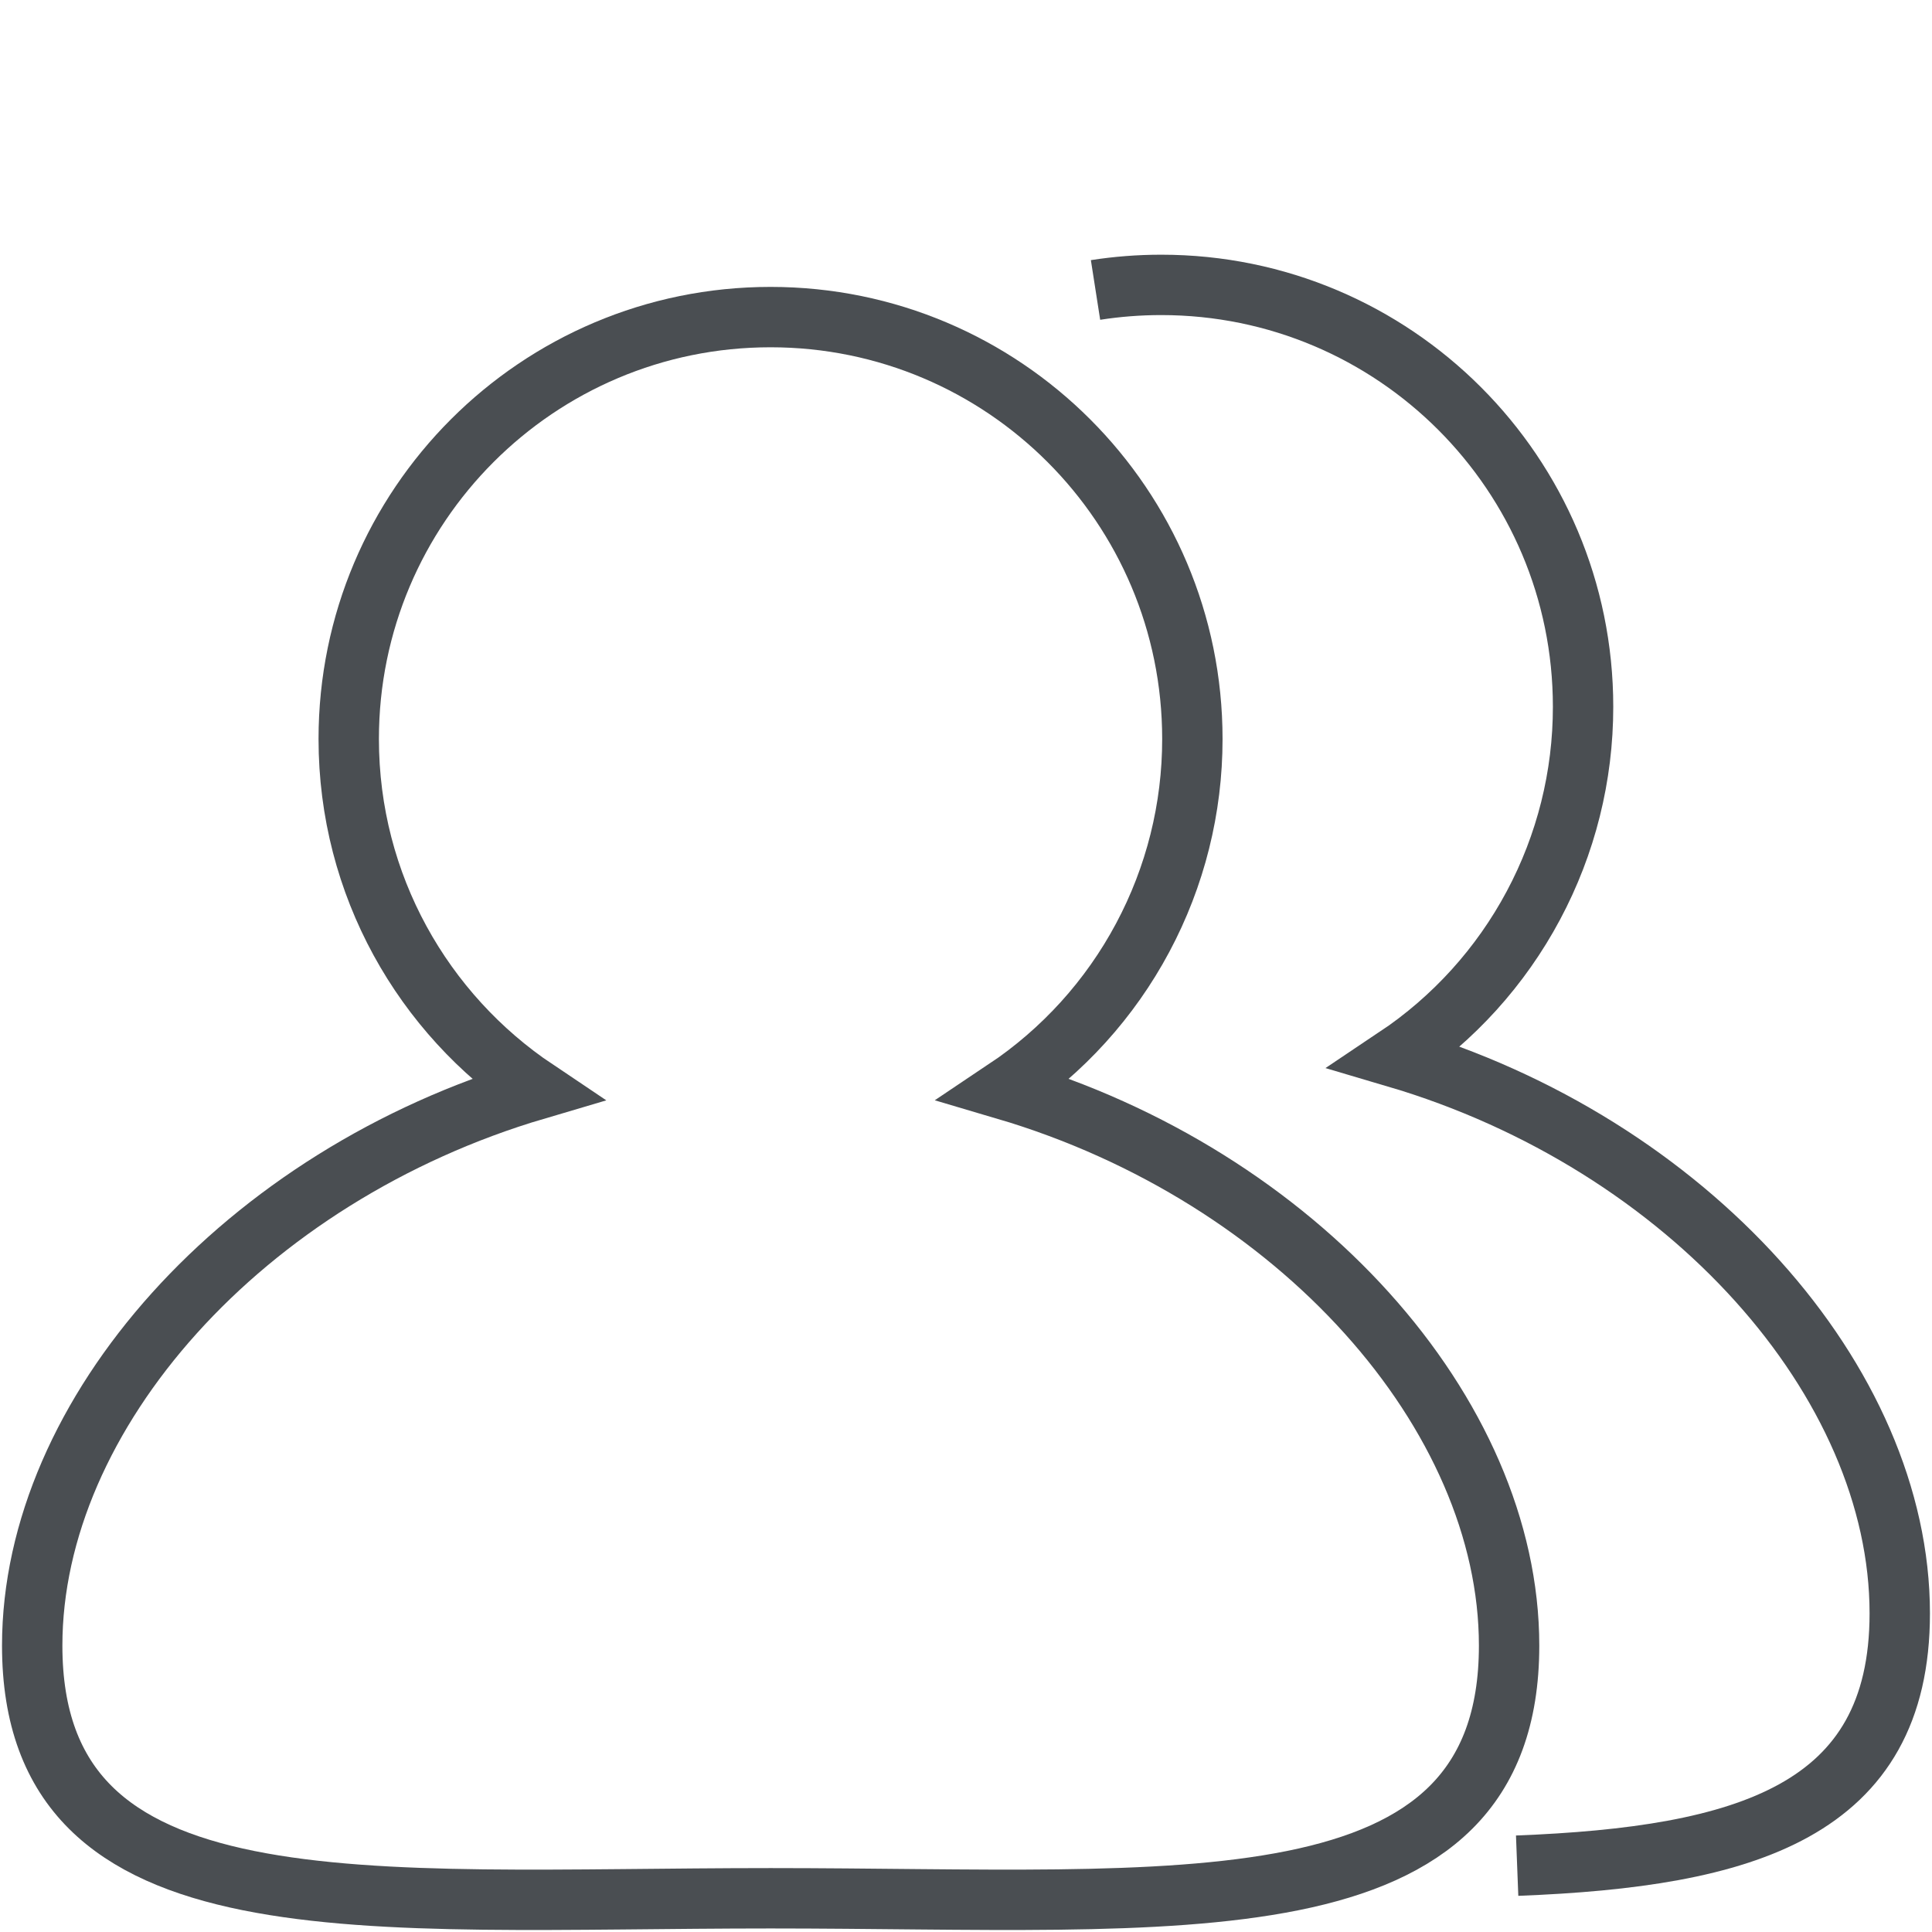 <svg width="48" height="48" viewBox="0 0 48 48" fill="none" xmlns="http://www.w3.org/2000/svg">
<path d="M37.693 46.352C43.36 46.133 47.199 45.007 47.199 40.084C47.199 34.331 41.953 28.417 34.679 26.27C36.111 25.313 37.285 24.017 38.096 22.497C38.908 20.978 39.332 19.282 39.331 17.559C39.331 11.77 34.639 7.078 28.851 7.078C28.295 7.078 27.75 7.121 27.218 7.204" stroke="#4A4E52" stroke-width="1.5" stroke-miterlimit="10"/>
<path d="M24.972 27.07C26.404 26.113 27.578 24.818 28.389 23.298C29.201 21.779 29.625 20.083 29.624 18.36C29.624 12.571 24.933 7.878 19.144 7.878C13.356 7.878 8.664 12.571 8.664 18.36C8.664 21.992 10.513 25.191 13.318 27.071C6.045 29.218 0.8 35.132 0.8 40.884C0.8 48.084 9.014 47.162 19.146 47.162C29.278 47.162 37.493 48.084 37.493 40.884C37.493 35.131 32.247 29.217 24.972 27.07Z" stroke="#4A4E52" stroke-width="1.5" stroke-miterlimit="10"/>
</svg>
